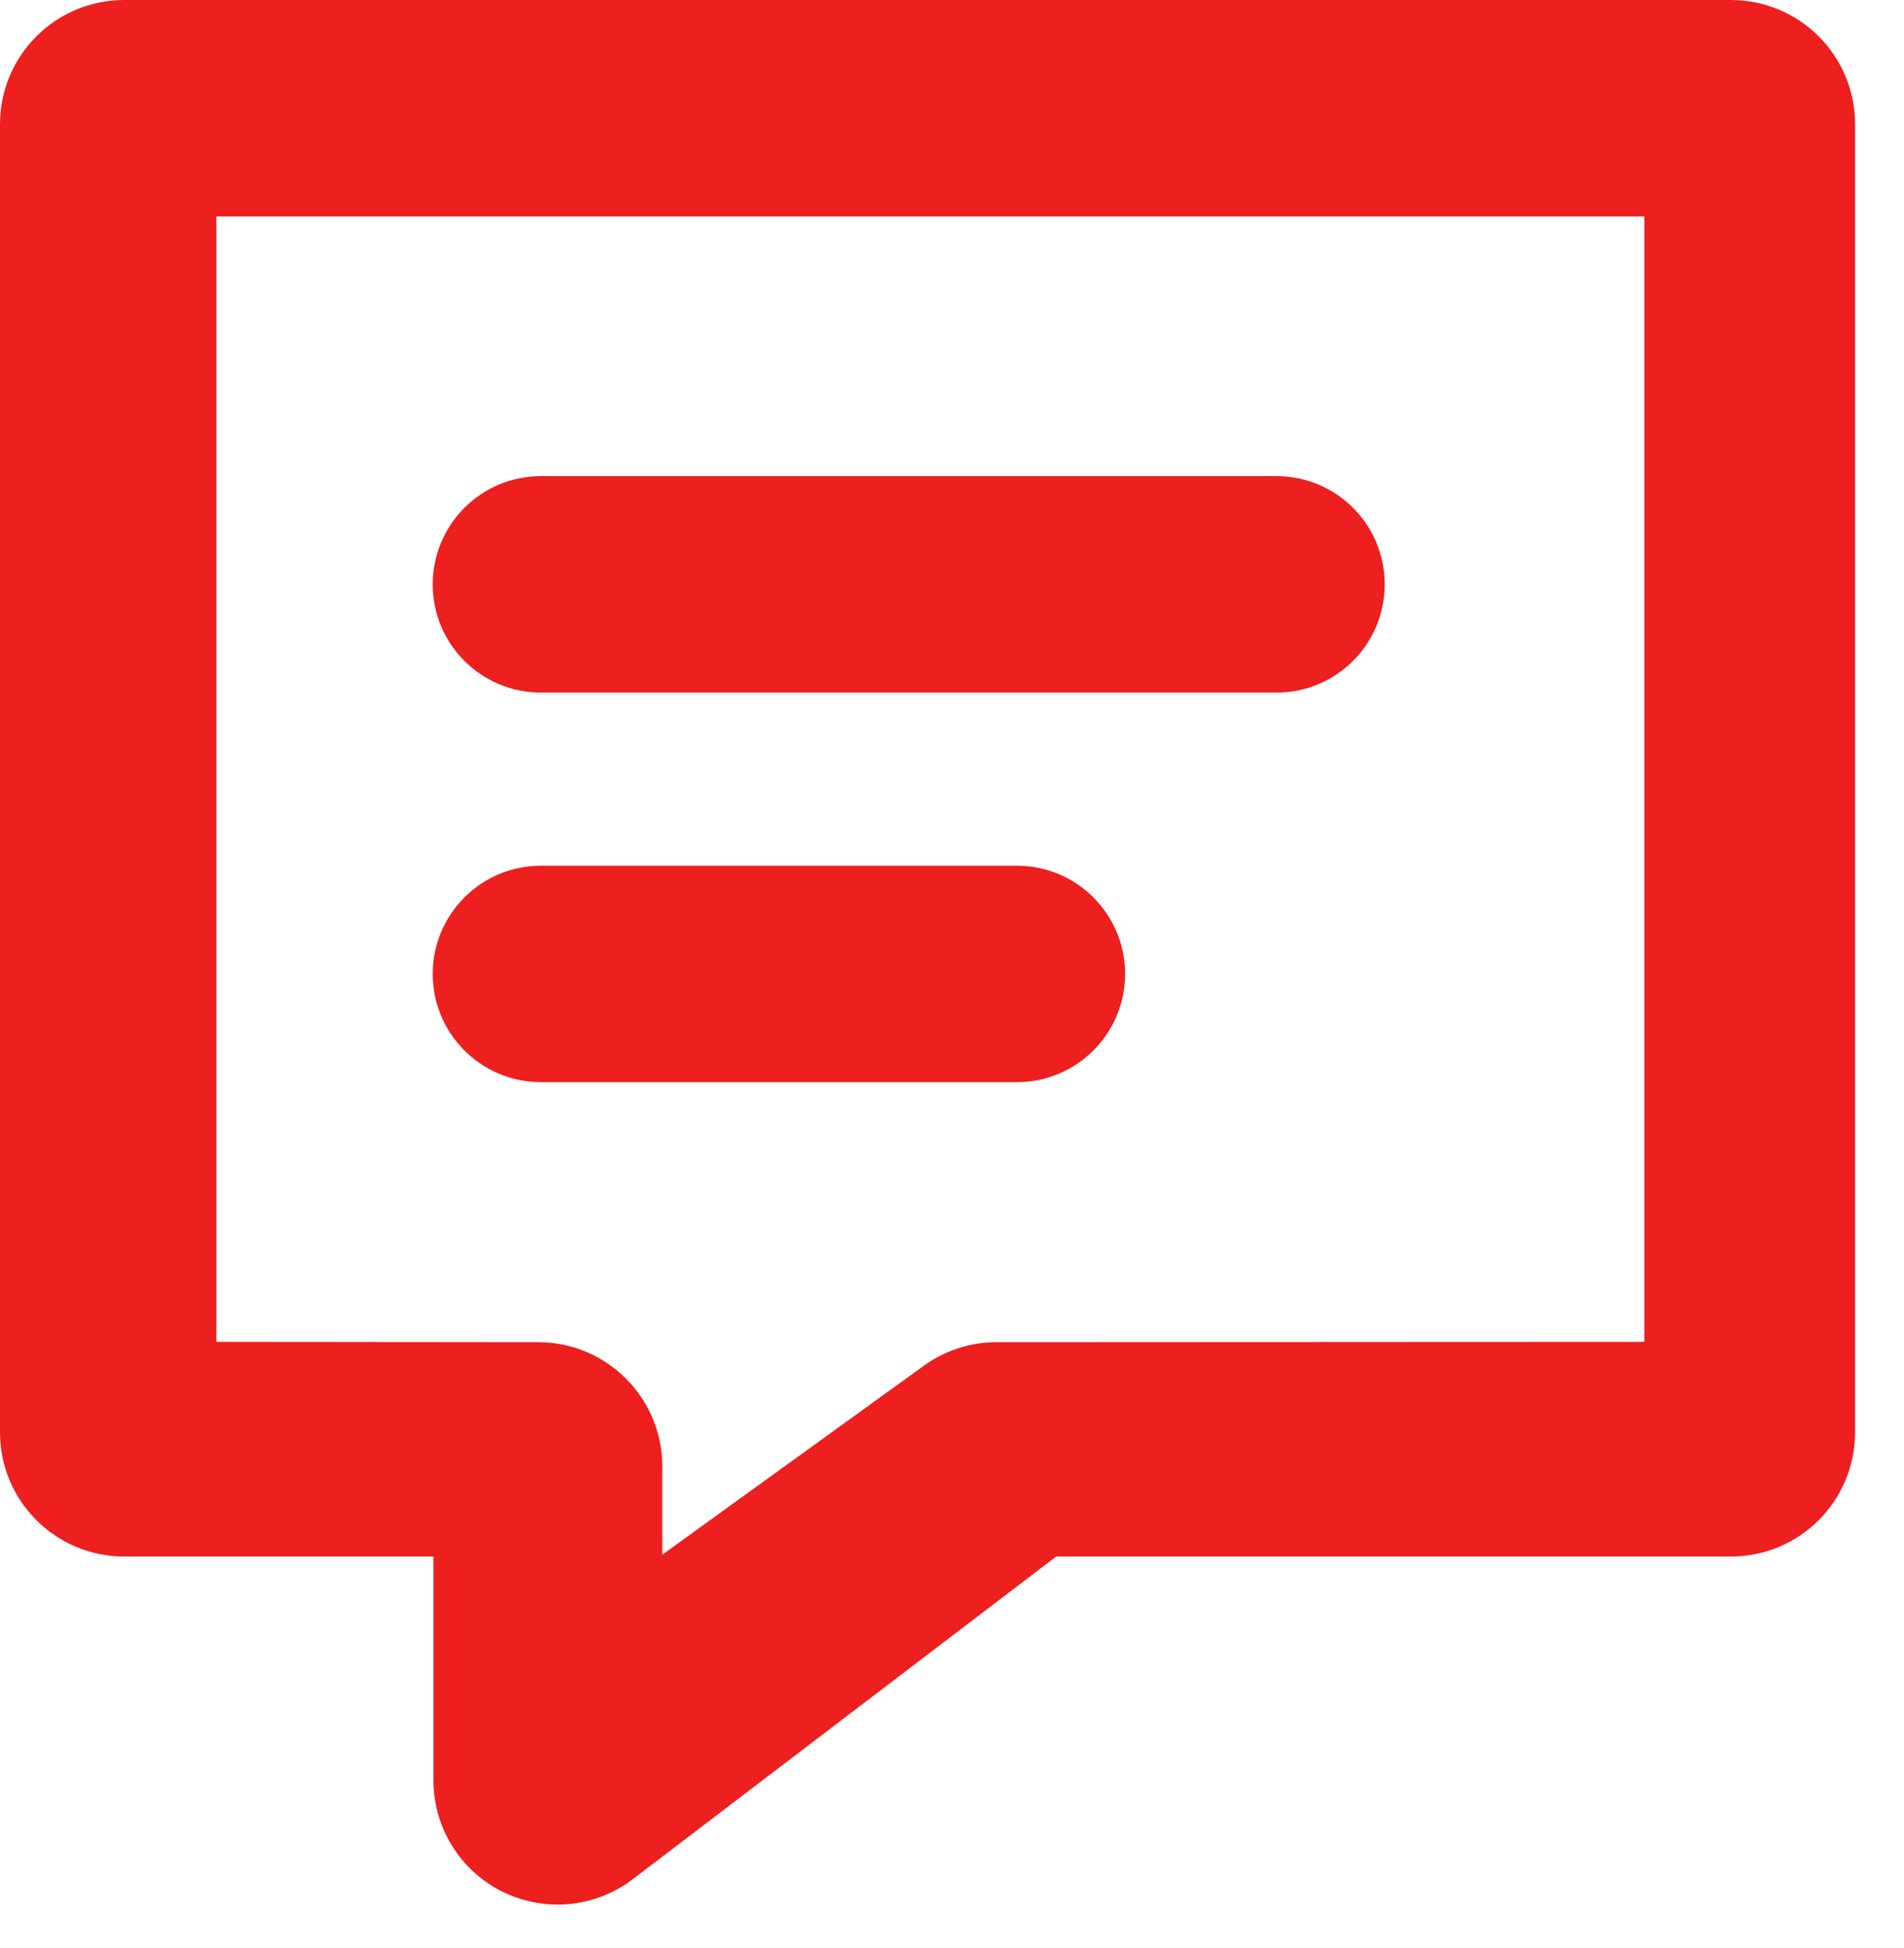 <?xml version="1.0" encoding="utf-8"?>
<!-- Generator: Adobe Illustrator 16.0.0, SVG Export Plug-In . SVG Version: 6.00 Build 0)  -->
<!DOCTYPE svg PUBLIC "-//W3C//DTD SVG 1.1//EN" "http://www.w3.org/Graphics/SVG/1.1/DTD/svg11.dtd">
<svg version="1.1" id="Capa_1" xmlns="http://www.w3.org/2000/svg" xmlns:xlink="http://www.w3.org/1999/xlink" x="0px" y="0px"
	 width="44px" height="45px" viewBox="0 0 44 45" enable-background="new 0 0 44 45" xml:space="preserve">
<g>
	<g>
		<path fill="#ED1F1F" d="M12.886,44c-0.446,0-0.894-0.104-1.306-0.313c-0.96-0.492-1.563-1.479-1.563-2.556v-5.172H2.87
			C1.284,35.959,0,34.674,0,33.09V2.869C0,1.285,1.284,0,2.87,0H40c1.586,0,2.869,1.285,2.869,2.869V33.09
			c0,1.584-1.283,2.869-2.869,2.869H24.408l-9.841,7.497C14.068,43.816,13.479,44,12.886,44z M5,31l7.435,0.007
			c1.585,0,2.87,1.285,2.87,2.87v2.04l6.045-4.366c0.489-0.354,1.077-0.544,1.68-0.544L38,31V5H5V31z"/>
		<path fill="#ED1F1F" d="M23.5,25h-11c-1.381,0-2.5-1.119-2.5-2.5s1.119-2.5,2.5-2.5h11c1.381,0,2.5,1.119,2.5,2.5
			S24.881,25,23.5,25z"/>
		<path fill="#ED1F1F" d="M29.5,16h-17c-1.381,0-2.5-1.119-2.5-2.5s1.119-2.5,2.5-2.5h17c1.381,0,2.5,1.119,2.5,2.5
			S30.881,16,29.5,16z"/>
	</g>
</g>
</svg>
